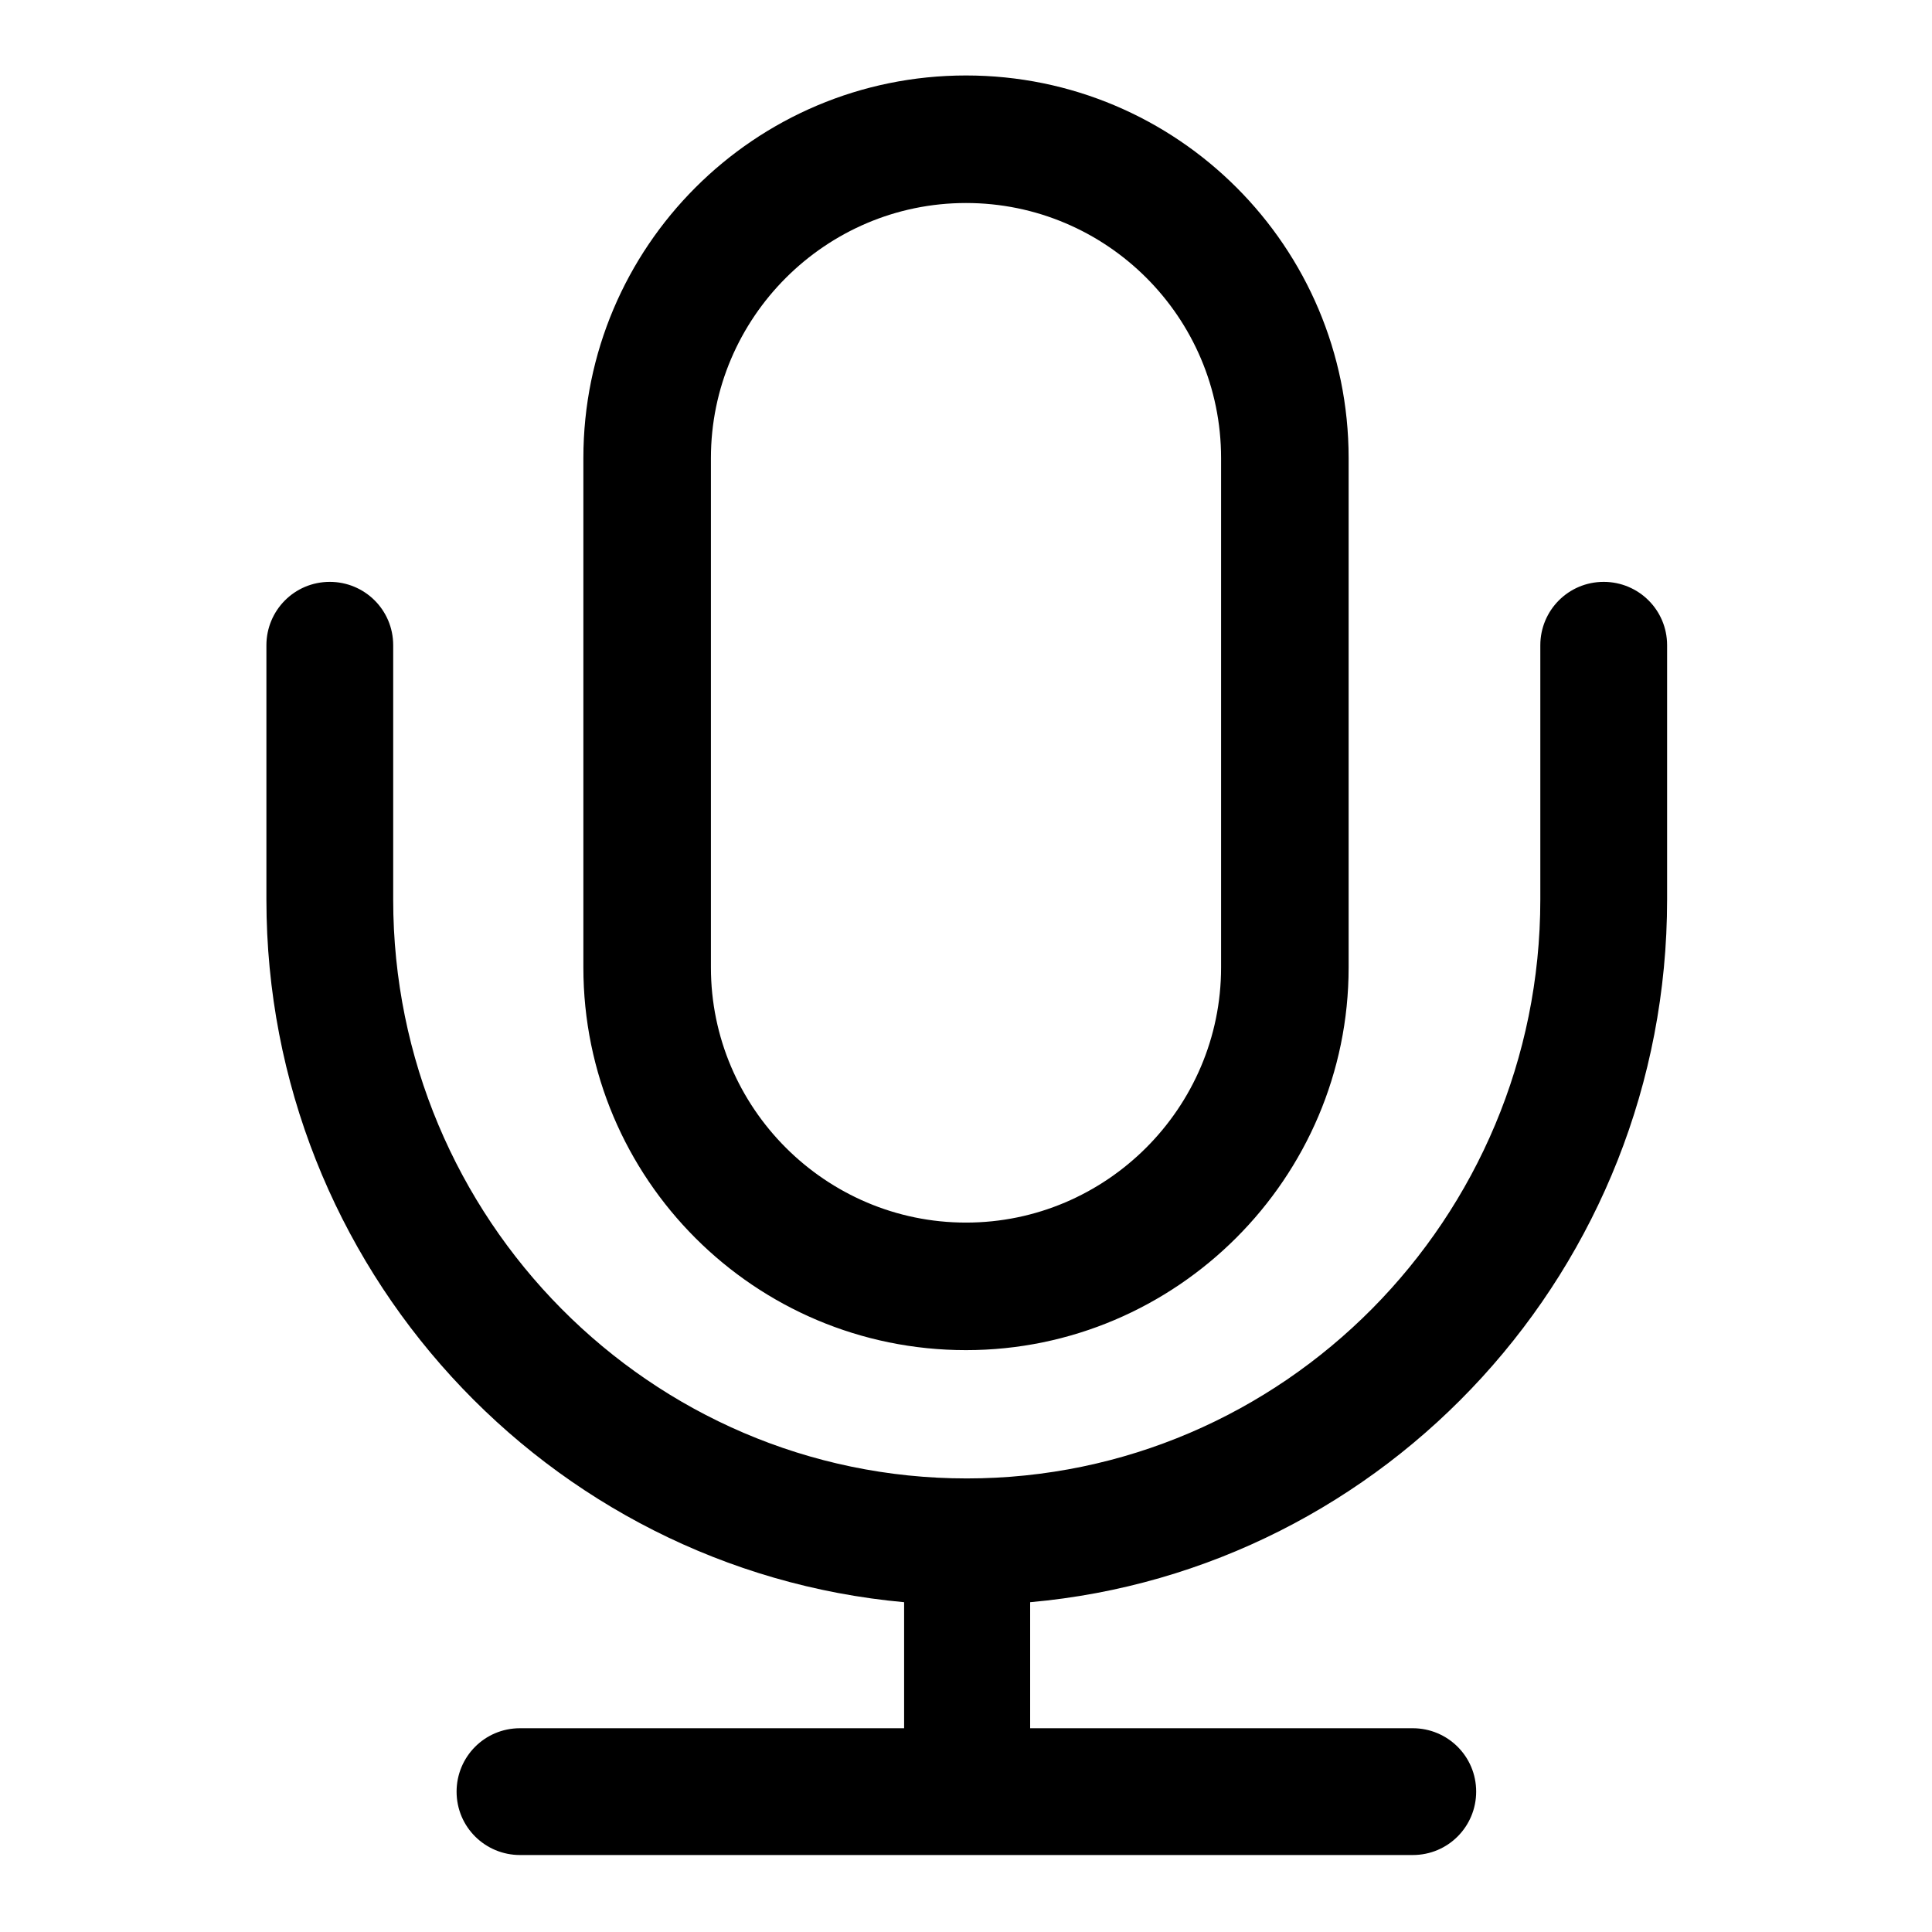 <?xml version="1.0" encoding="utf-8"?>
<!-- Svg Vector Icons : http://www.onlinewebfonts.com/icon -->
<!DOCTYPE svg PUBLIC "-//W3C//DTD SVG 1.1//EN" "http://www.w3.org/Graphics/SVG/1.1/DTD/svg11.dtd">
<svg version="1.1" xmlns="http://www.w3.org/2000/svg" xmlns:xlink="http://www.w3.org/1999/xlink" x="0px" y="0px" viewBox="0 0 256 256" enable-background="new 0 0 256 256" xml:space="preserve">
<g> <path fill="#000000" d="M128,178.9c-28,0-50.7-22.7-50.7-50.7V60.7C77.3,32.7,100,10,128,10s50.7,22.7,50.7,50.7v67.5 C178.7,156.1,155.9,178.9,128,178.9z M128,26.9c-18.6,0-33.8,15.2-33.8,33.8v67.5c0,18.6,15.2,33.8,33.8,33.8 c18.6,0,33.8-15.2,33.8-33.8V60.7C161.8,42,146.6,26.9,128,26.9L128,26.9z M220.9,119.2V85.5c0-4.7-3.8-8.4-8.4-8.4 c-4.7,0-8.4,3.8-8.4,8.4v33.7c0,42.3-34.1,76.7-76,76.7c-41.9,0-76-34.4-76-76.7V85.5c0-4.7-3.8-8.4-8.4-8.4 c-4.7,0-8.4,3.8-8.4,8.4v33.7c0,48.7,37.2,88.8,84.5,93.1v16.7H68.9c-4.7,0-8.4,3.8-8.4,8.4c0,4.7,3.8,8.4,8.4,8.4h118.3 c4.7,0,8.4-3.8,8.4-8.4c0-4.7-3.8-8.4-8.4-8.4h-50.7v-16.7C183.7,208.1,220.9,168,220.9,119.2z"/></g>
</svg>